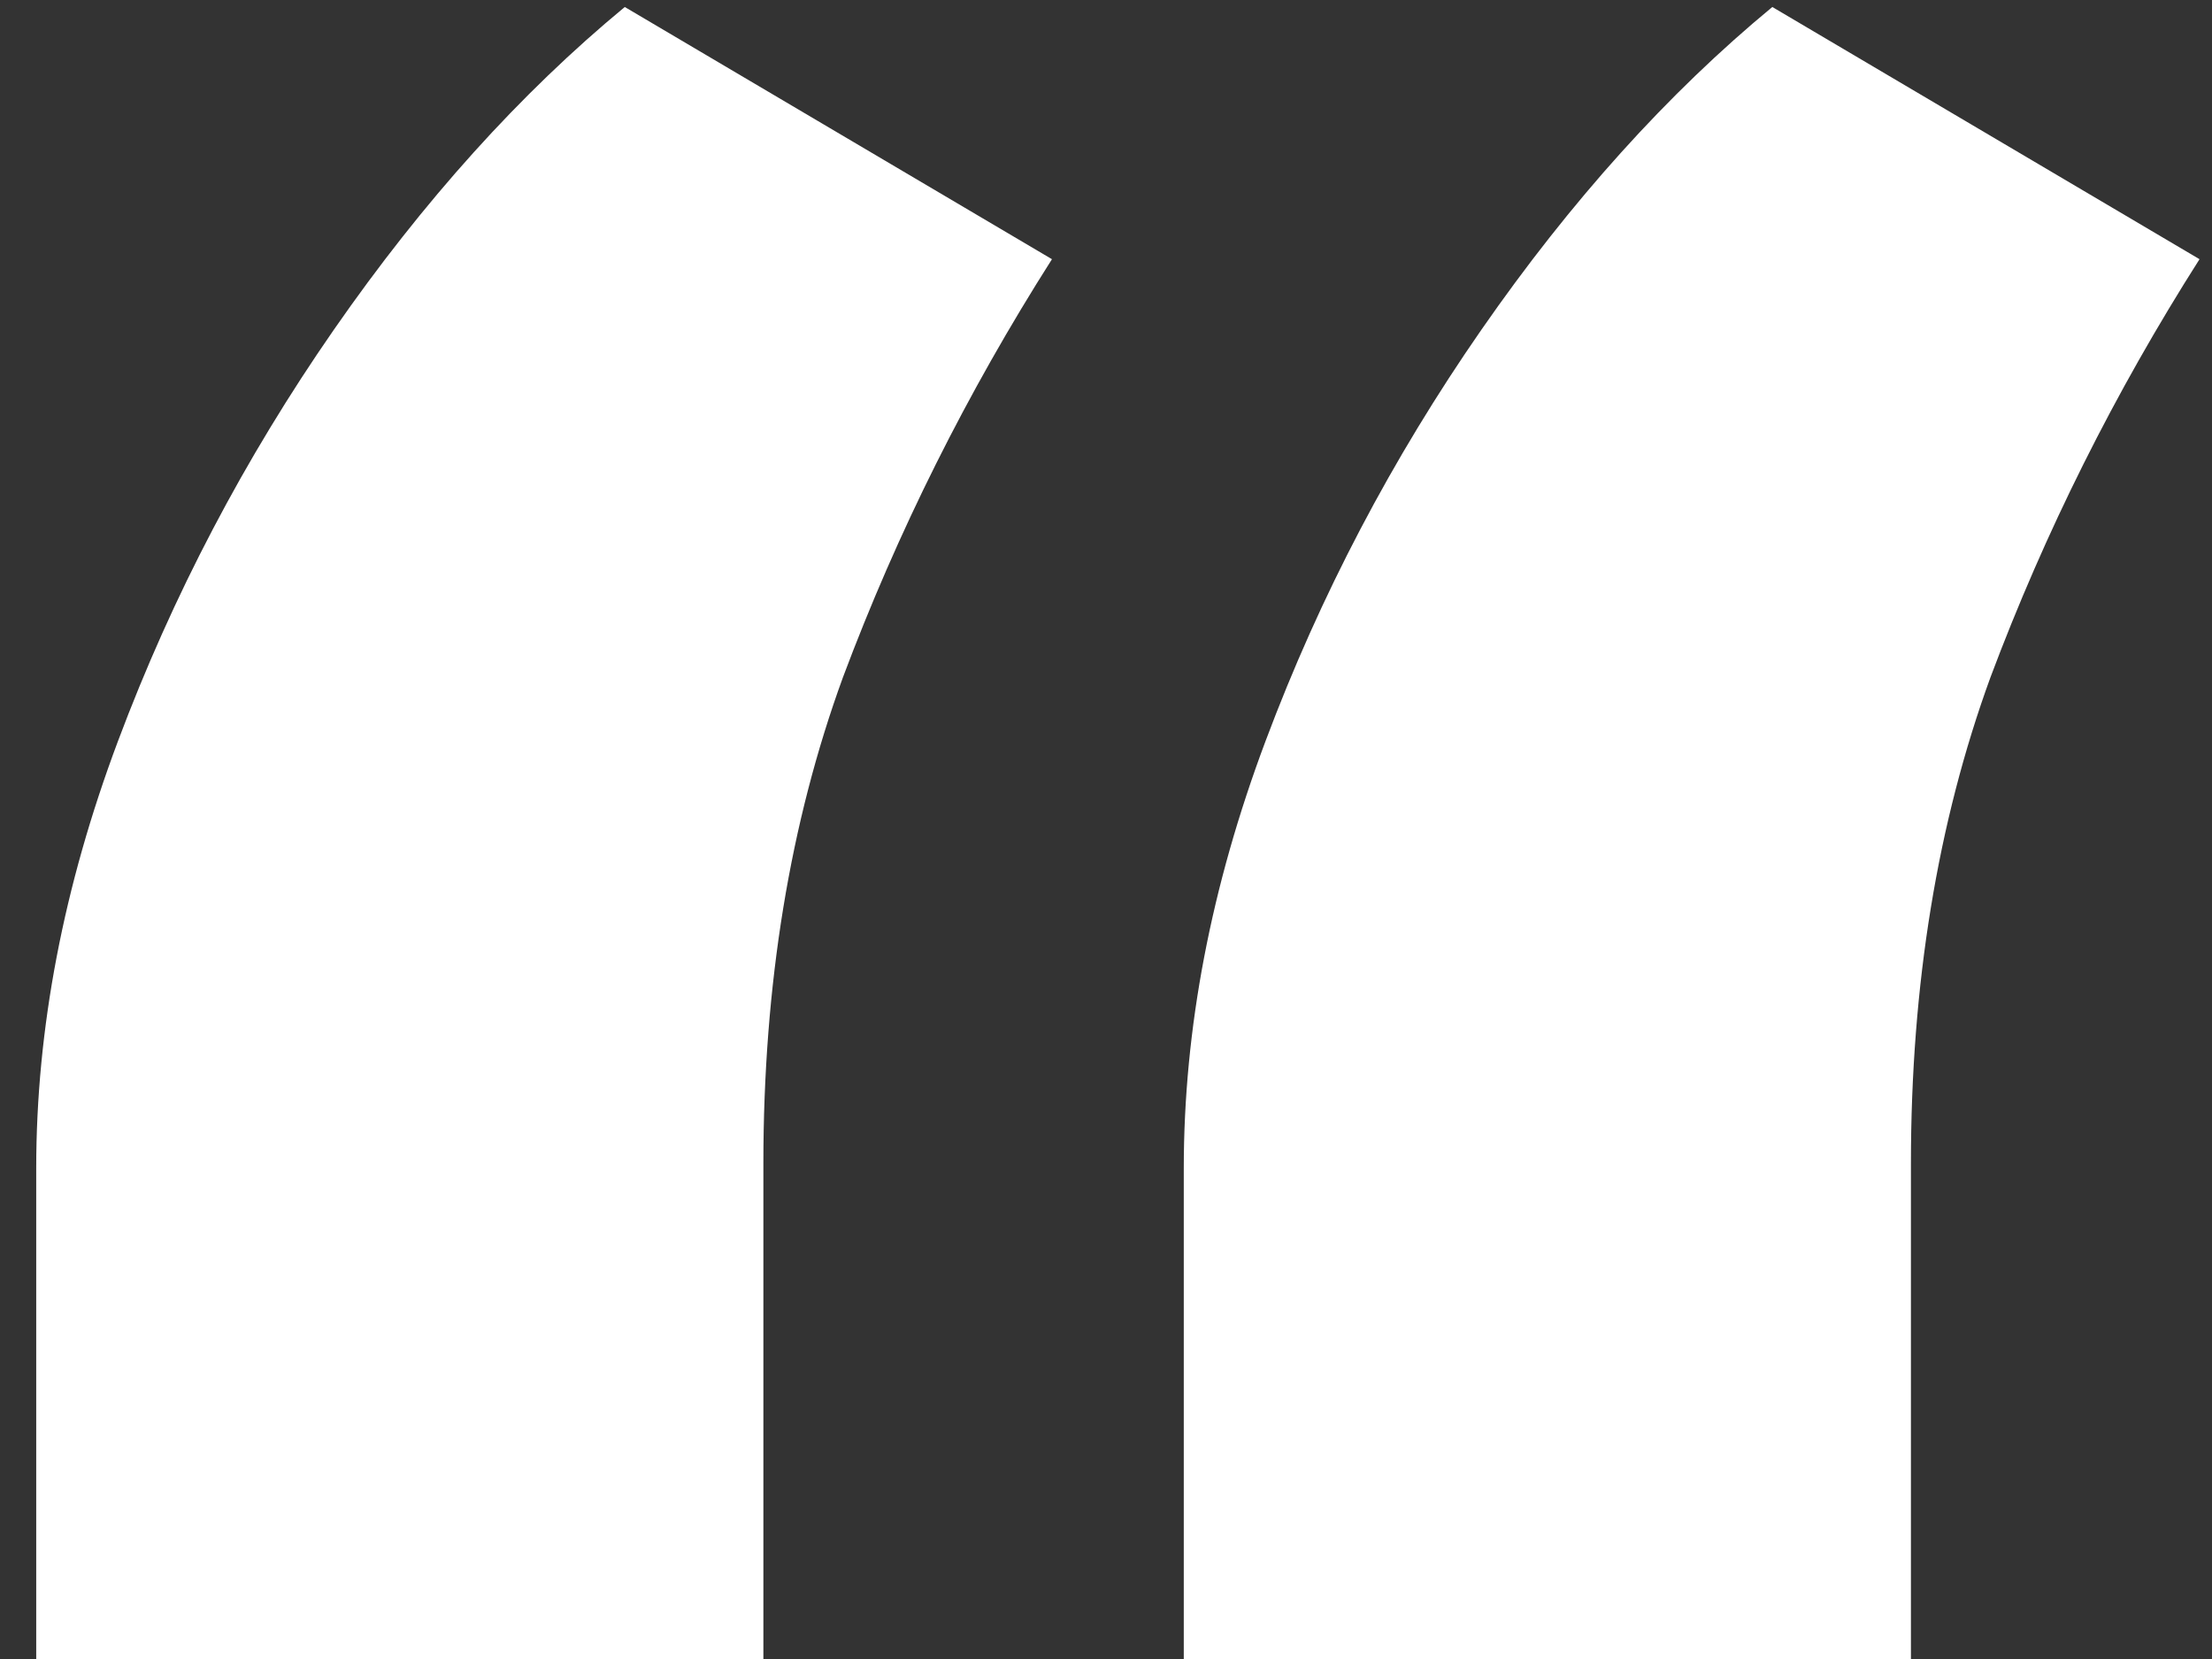 <svg width="56" height="42" viewBox="0 0 56 42" fill="none" xmlns="http://www.w3.org/2000/svg">
<rect x="0" y="0" width="56" height="42" fill="#333333" stroke="none"/>
<path d="M0.917 42V29.574C0.917 26.046 1.607 22.44 2.988 18.759C4.369 15.077 6.19 11.606 8.453 8.346C10.716 5.086 13.171 2.363 15.817 0.177L26.632 6.562C24.484 9.938 22.72 13.466 21.34 17.148C19.997 20.829 19.326 24.933 19.326 29.459V42H0.917ZM29.969 42V29.574C29.969 26.046 30.659 22.44 32.04 18.759C33.42 15.077 35.242 11.606 37.505 8.346C39.768 5.086 42.222 2.363 44.869 0.177L55.684 6.562C53.536 9.938 51.772 13.466 50.391 17.148C49.049 20.829 48.378 24.933 48.378 29.459V42H29.969Z" fill="white"/>
</svg>
